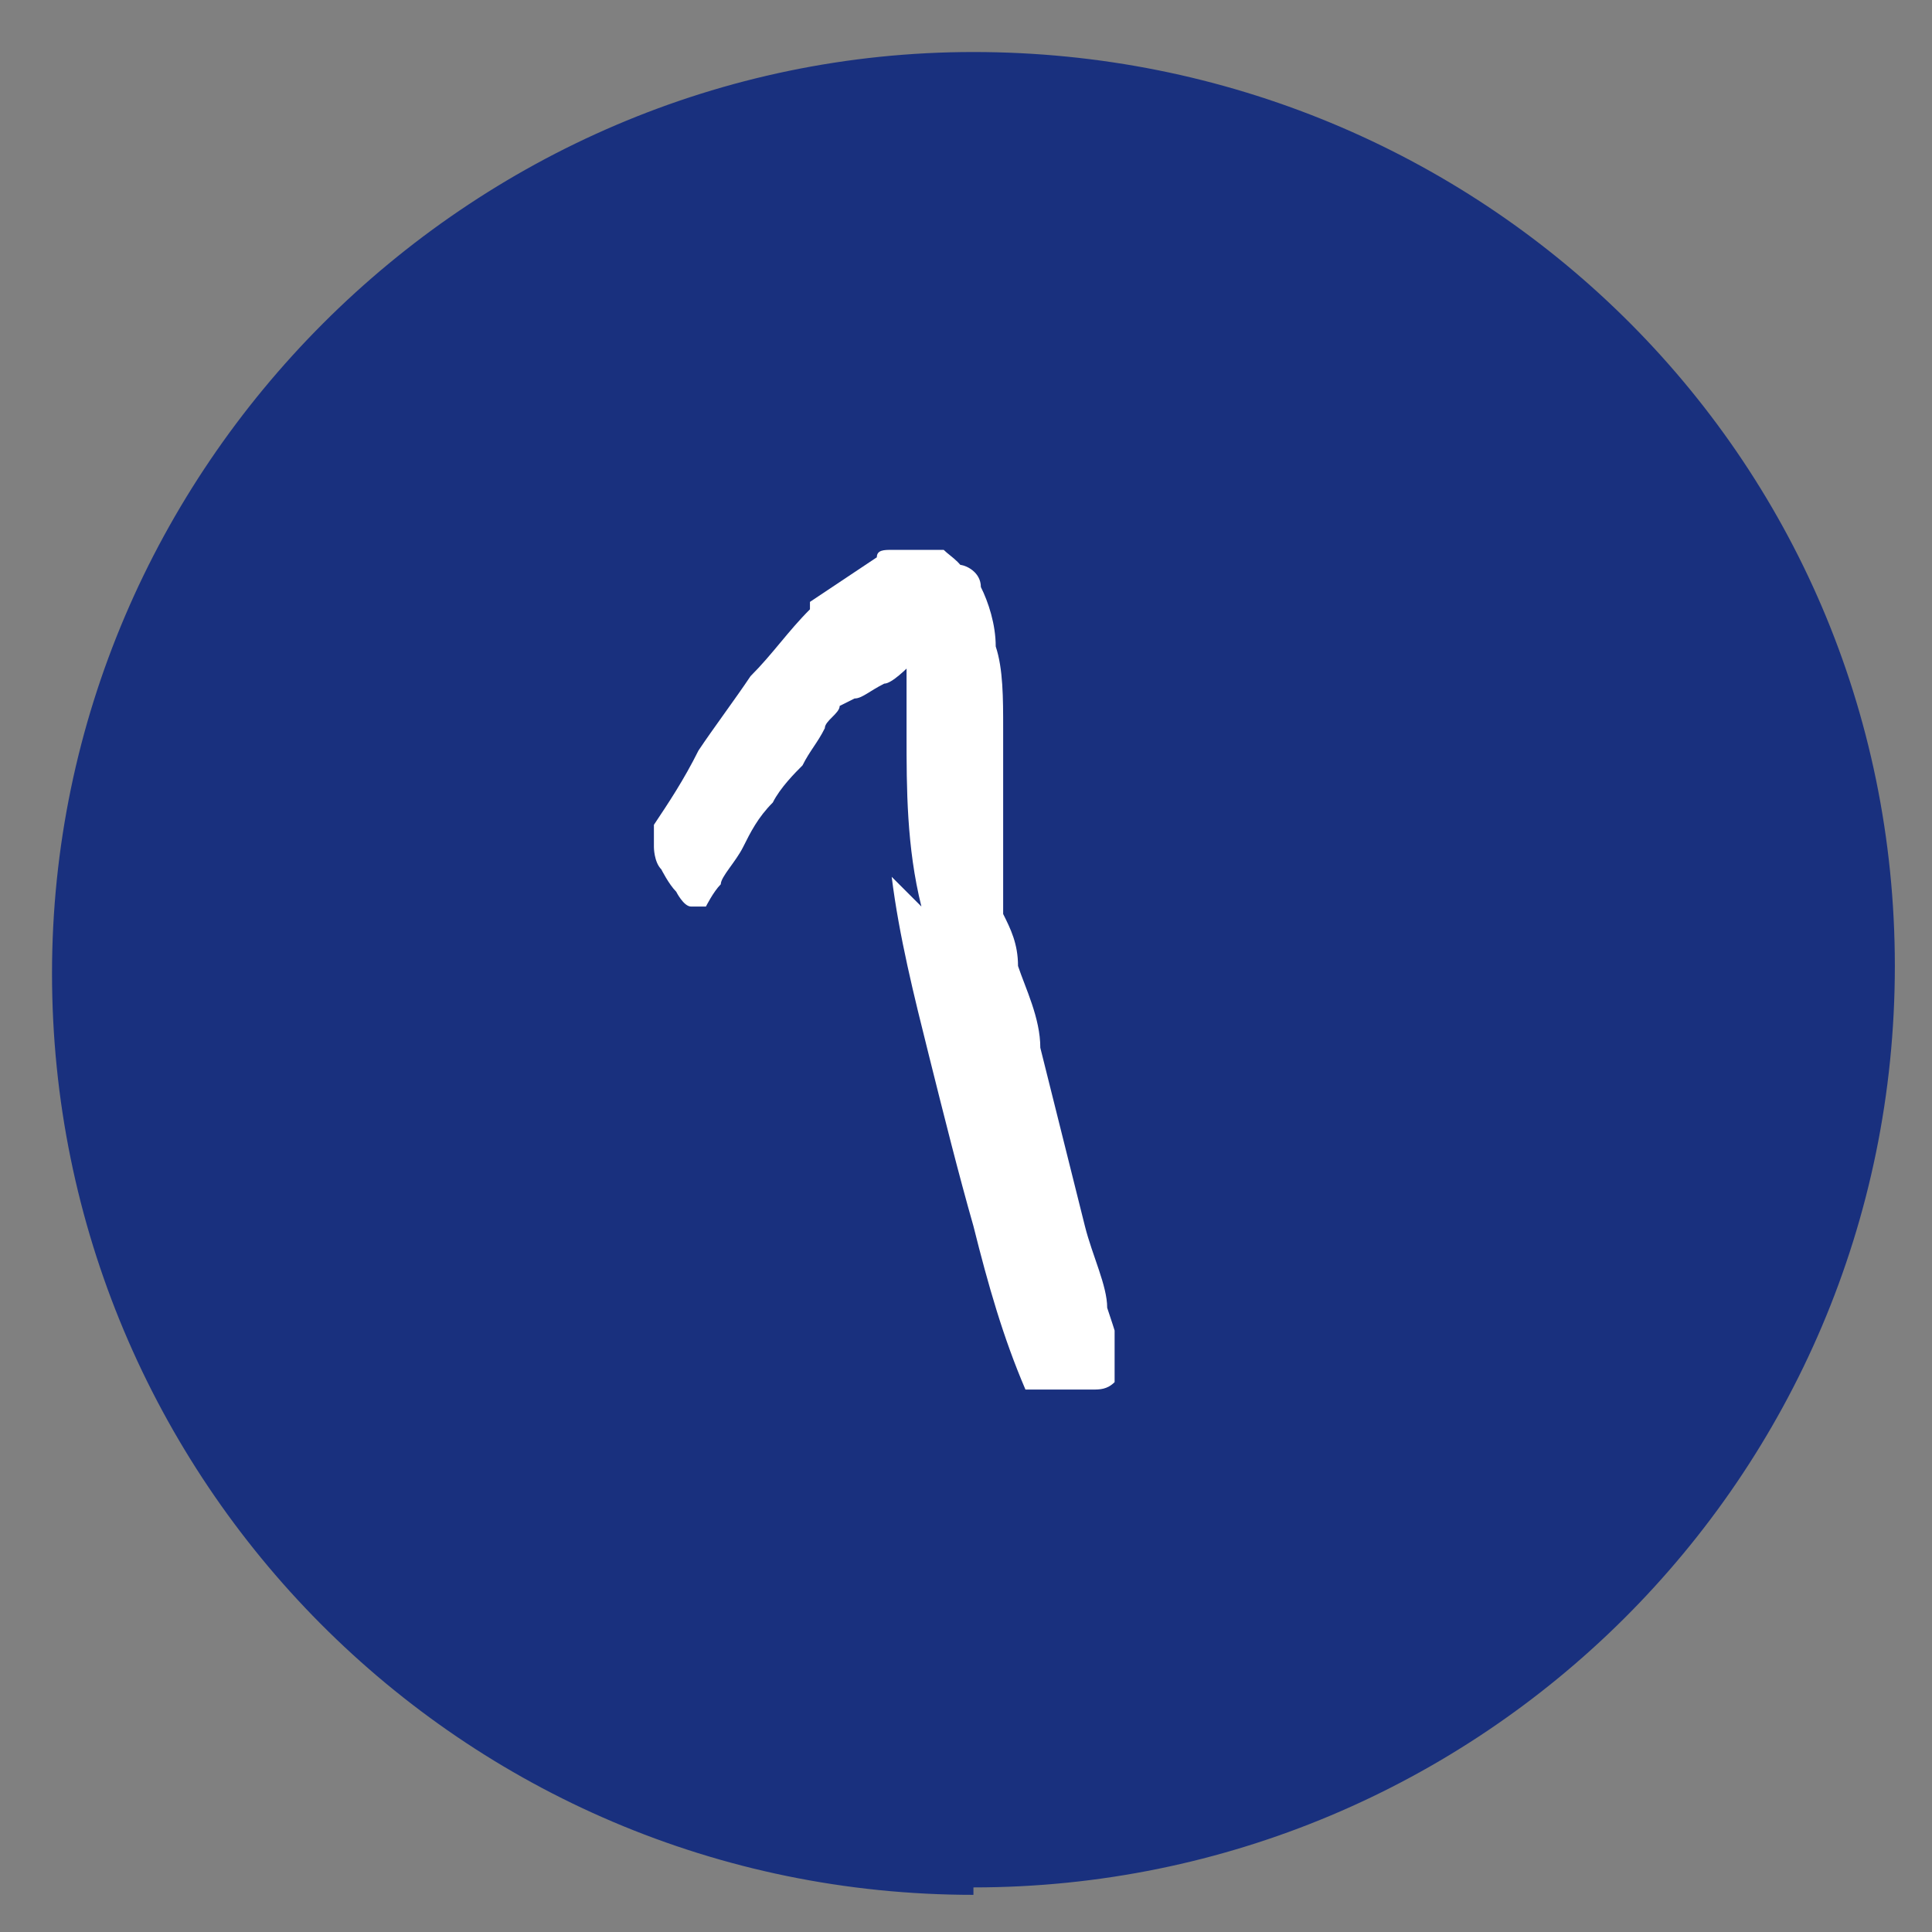 <?xml version="1.0" encoding="UTF-8"?>
<svg xmlns="http://www.w3.org/2000/svg" version="1.1" xmlns:xlink="http://www.w3.org/1999/xlink" viewBox="0 0 26 26">
  <rect x="0" y="0" width="26" height="26" fill="#808080" stroke="none"/>
  <defs>
    <style>
      .cls-1 {
        fill: #fff;
      }

      .cls-2 {
        fill: none;
      }

      .cls-3 {
        fill: #19307e;
      }

      .cls-4 {
        clip-path: url(#clippath-1);
      }

      .cls-5 {
        clip-path: url(#clippath);
      }
    </style>
    <clipPath id="clippath">
      <rect class="cls-2" x=".7" y="-.2" width="34.3" height="27.5"/>
    </clipPath>
    <clipPath id="clippath-1">
      <rect class="cls-2" x="8.8" y="7.3" width="6.2" height="11.4"/>
    </clipPath>
  </defs>
  <!-- Generator: Adobe Illustrator 28.7.8, SVG Export Plug-In . SVG Version: 1.2.0 Build 200)  -->
  <g>
    <g id="Layer_1">
      <g class="cls-5">
        <path class="cls-3" d="M13.1,25.4c6.8,0,12.4-5.5,12.4-12.4S19.9.7,13.1.7.7,6.3.7,13.1s5.5,12.4,12.4,12.4"/>
      </g>
      <g class="cls-4">
        <path class="cls-1" d="M12,11.8c.1.8.3,1.6.5,2.4.2.8.4,1.6.6,2.3.2.8.4,1.5.7,2.2,0,0,0,0,.1,0,0,0,.1,0,.2,0,0,0,.2,0,.3,0,.1,0,.2,0,.3,0,.1,0,.2,0,.3-.1,0,0,.1-.1.1-.3s0,0,0,0c0,0,0,0,0,0,0-.1-.1-.4-.2-.7,0-.3-.2-.7-.3-1.1s-.2-.8-.3-1.2c-.1-.4-.2-.8-.3-1.2,0-.4-.2-.8-.3-1.1,0-.3-.1-.5-.2-.7,0,0,0-.2,0-.5,0-.3,0-.6,0-.9s0-.7,0-1.1c0-.4,0-.8-.1-1.1,0-.3-.1-.6-.2-.8,0-.2-.2-.3-.3-.3-.2,0-.4,0-.5.3-.1.2-.2.4-.2.7,0,.3,0,.5,0,.7v.6c0,.7,0,1.5.2,2.3"/>
        <path class="cls-1" d="M10.9,8.2c-.3.3-.5.6-.8.9-.2.3-.5.7-.7,1-.2.4-.4.7-.6,1,0,0,0,0,0,.1,0,0,0,.1,0,.2,0,0,0,.2.1.3,0,0,.1.2.2.3,0,0,.1.2.2.2,0,0,.1,0,.2,0,0,0,0,0,0,0,0,0,0,0,0,0,0,0,.1-.2.2-.3,0-.1.2-.3.3-.5.1-.2.2-.4.4-.6.1-.2.3-.4.4-.5.1-.2.2-.3.3-.5,0-.1.2-.2.2-.3,0,0,0,0,.2-.1.1,0,.2-.1.4-.2.1,0,.3-.2.4-.3.2-.1.3-.2.4-.3.1-.1.2-.2.3-.4,0-.1,0-.2,0-.4,0-.2-.2-.3-.3-.4-.1,0-.3,0-.4,0-.1,0-.2,0-.3,0-.1,0-.2,0-.2.1-.3.2-.6.4-.9.6"/>
      </g>
    </g>
  </g>
</svg>